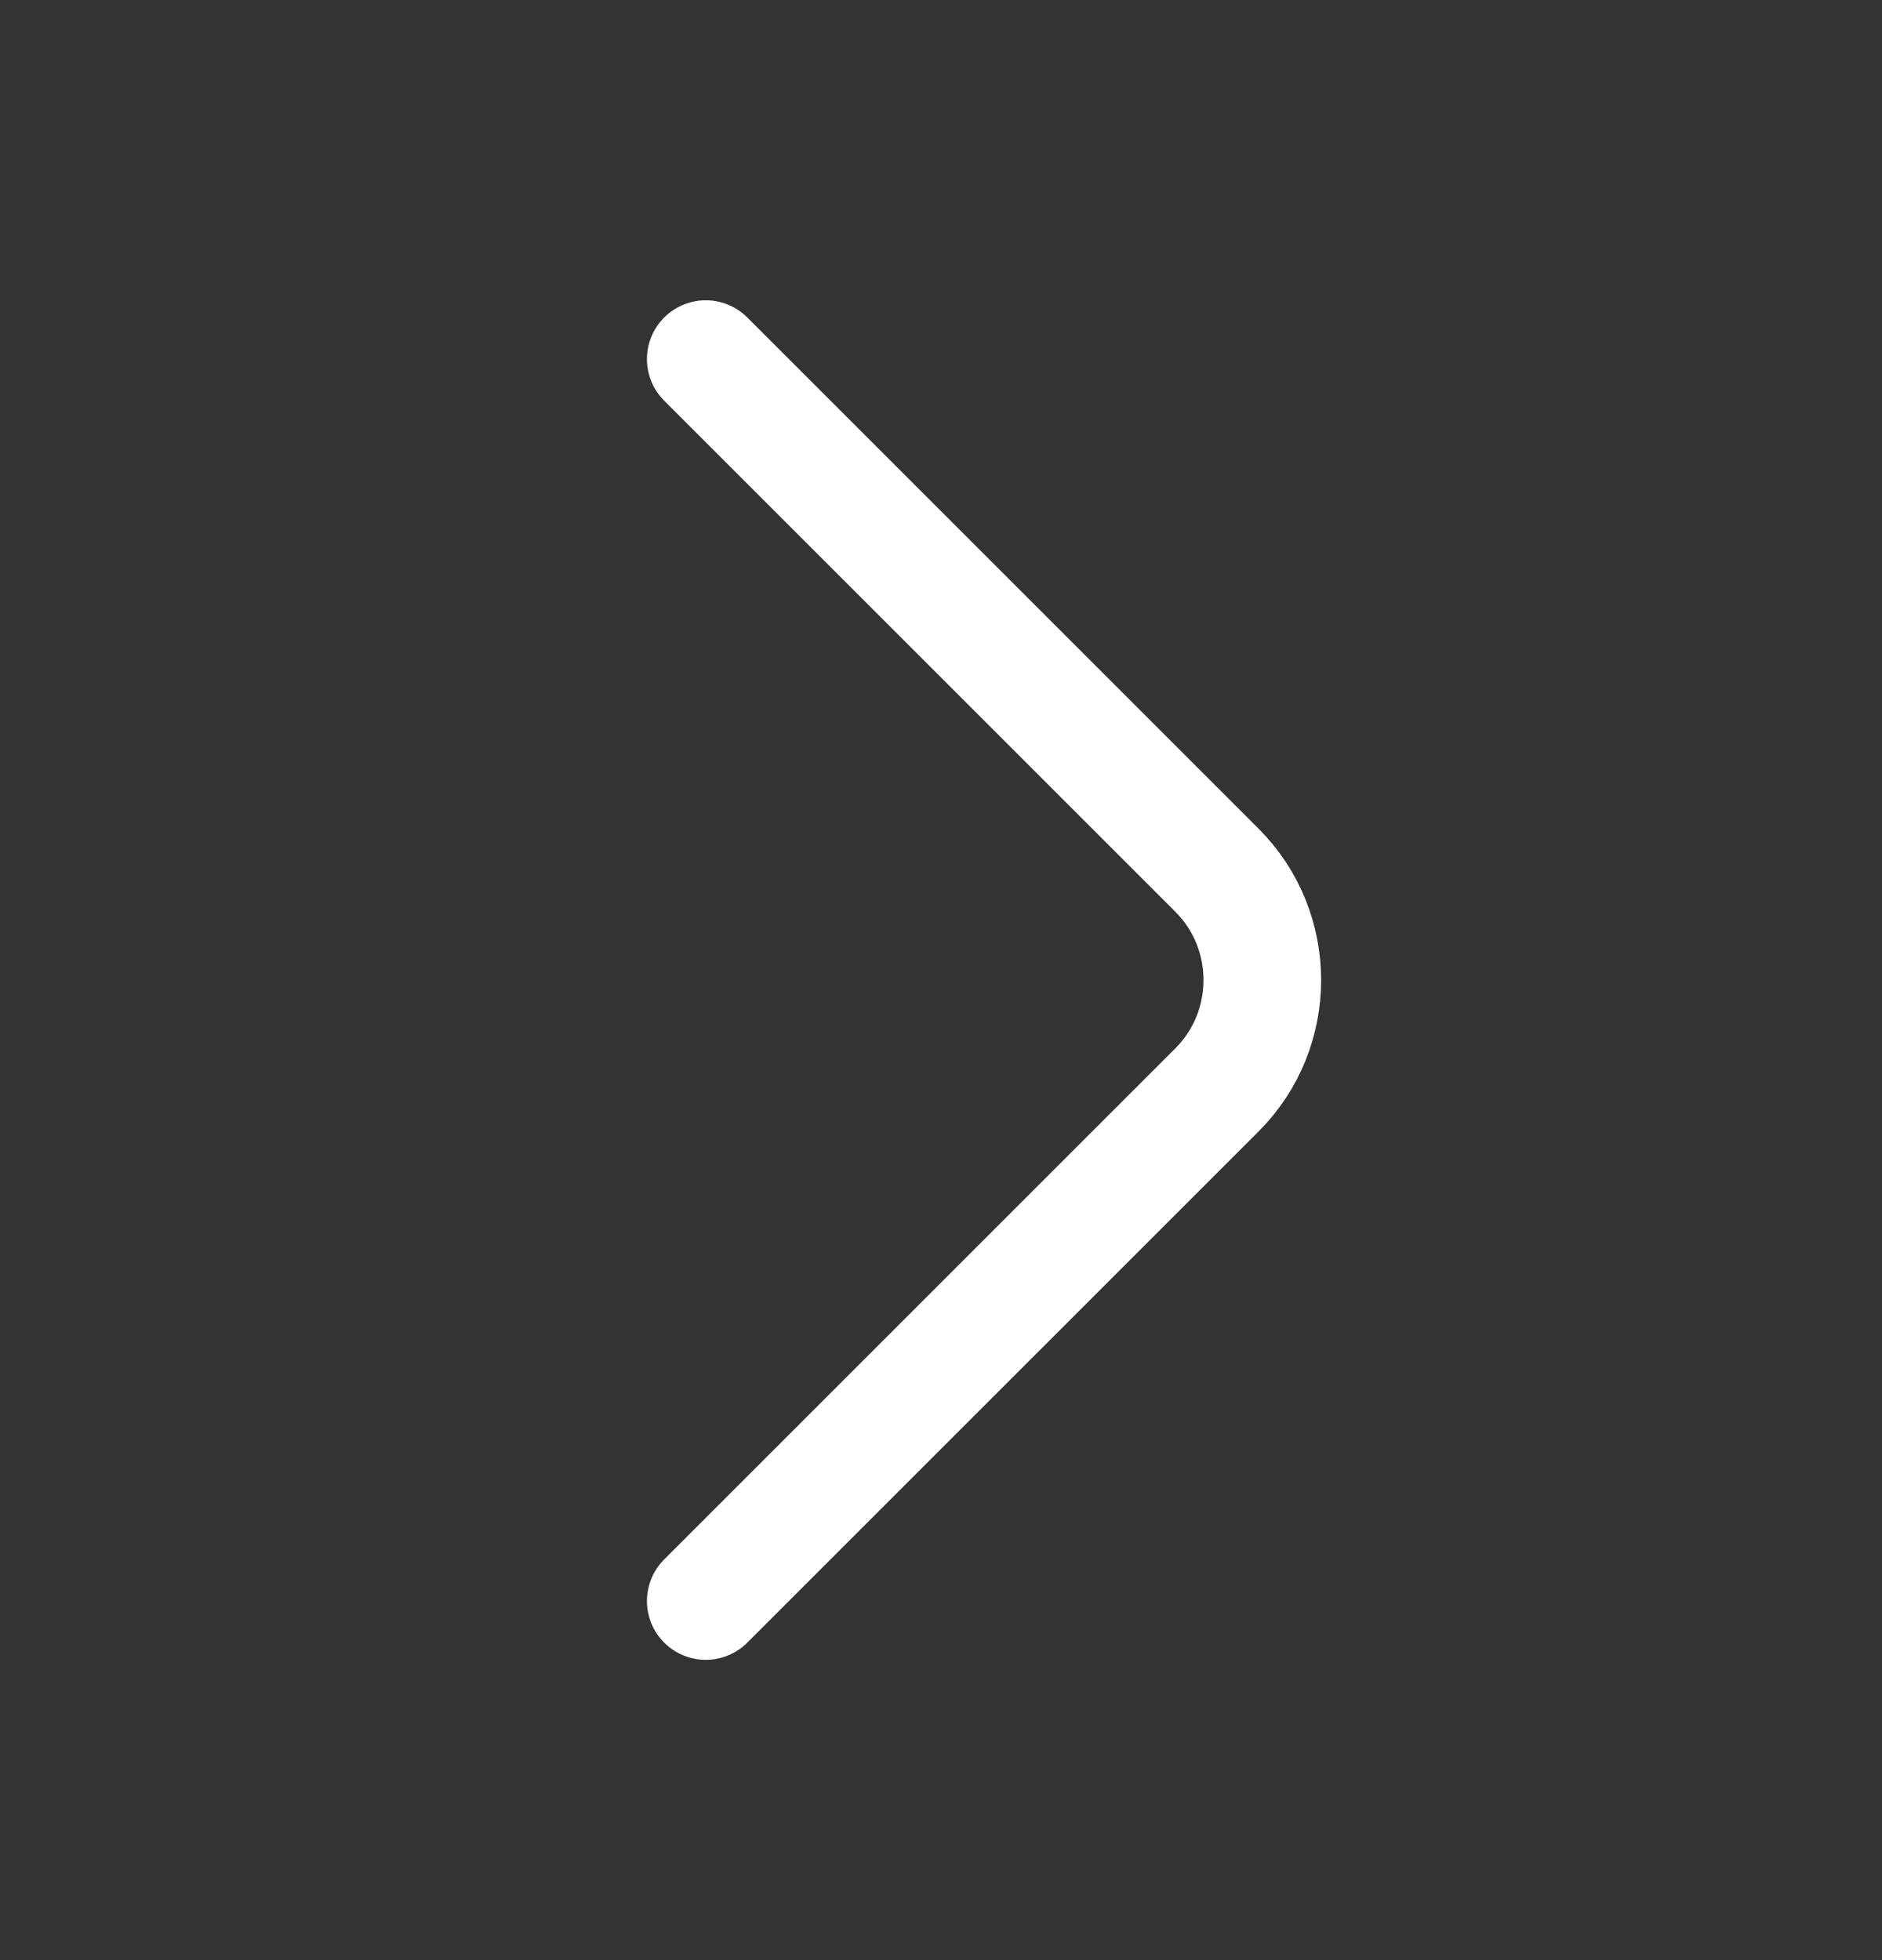 <svg width="24" height="25" viewBox="0 0 24 25" fill="none" xmlns="http://www.w3.org/2000/svg">
<rect x="0" y="0" width="24" height="25" fill="#333333" stroke="none"/>
<path d="M9 20.42L15.52 13.9C16.29 13.13 16.29 11.87 15.52 11.1L9 4.58" stroke="white" stroke-width="1.5" stroke-miterlimit="10" stroke-linecap="round" stroke-linejoin="round"/>
</svg>
